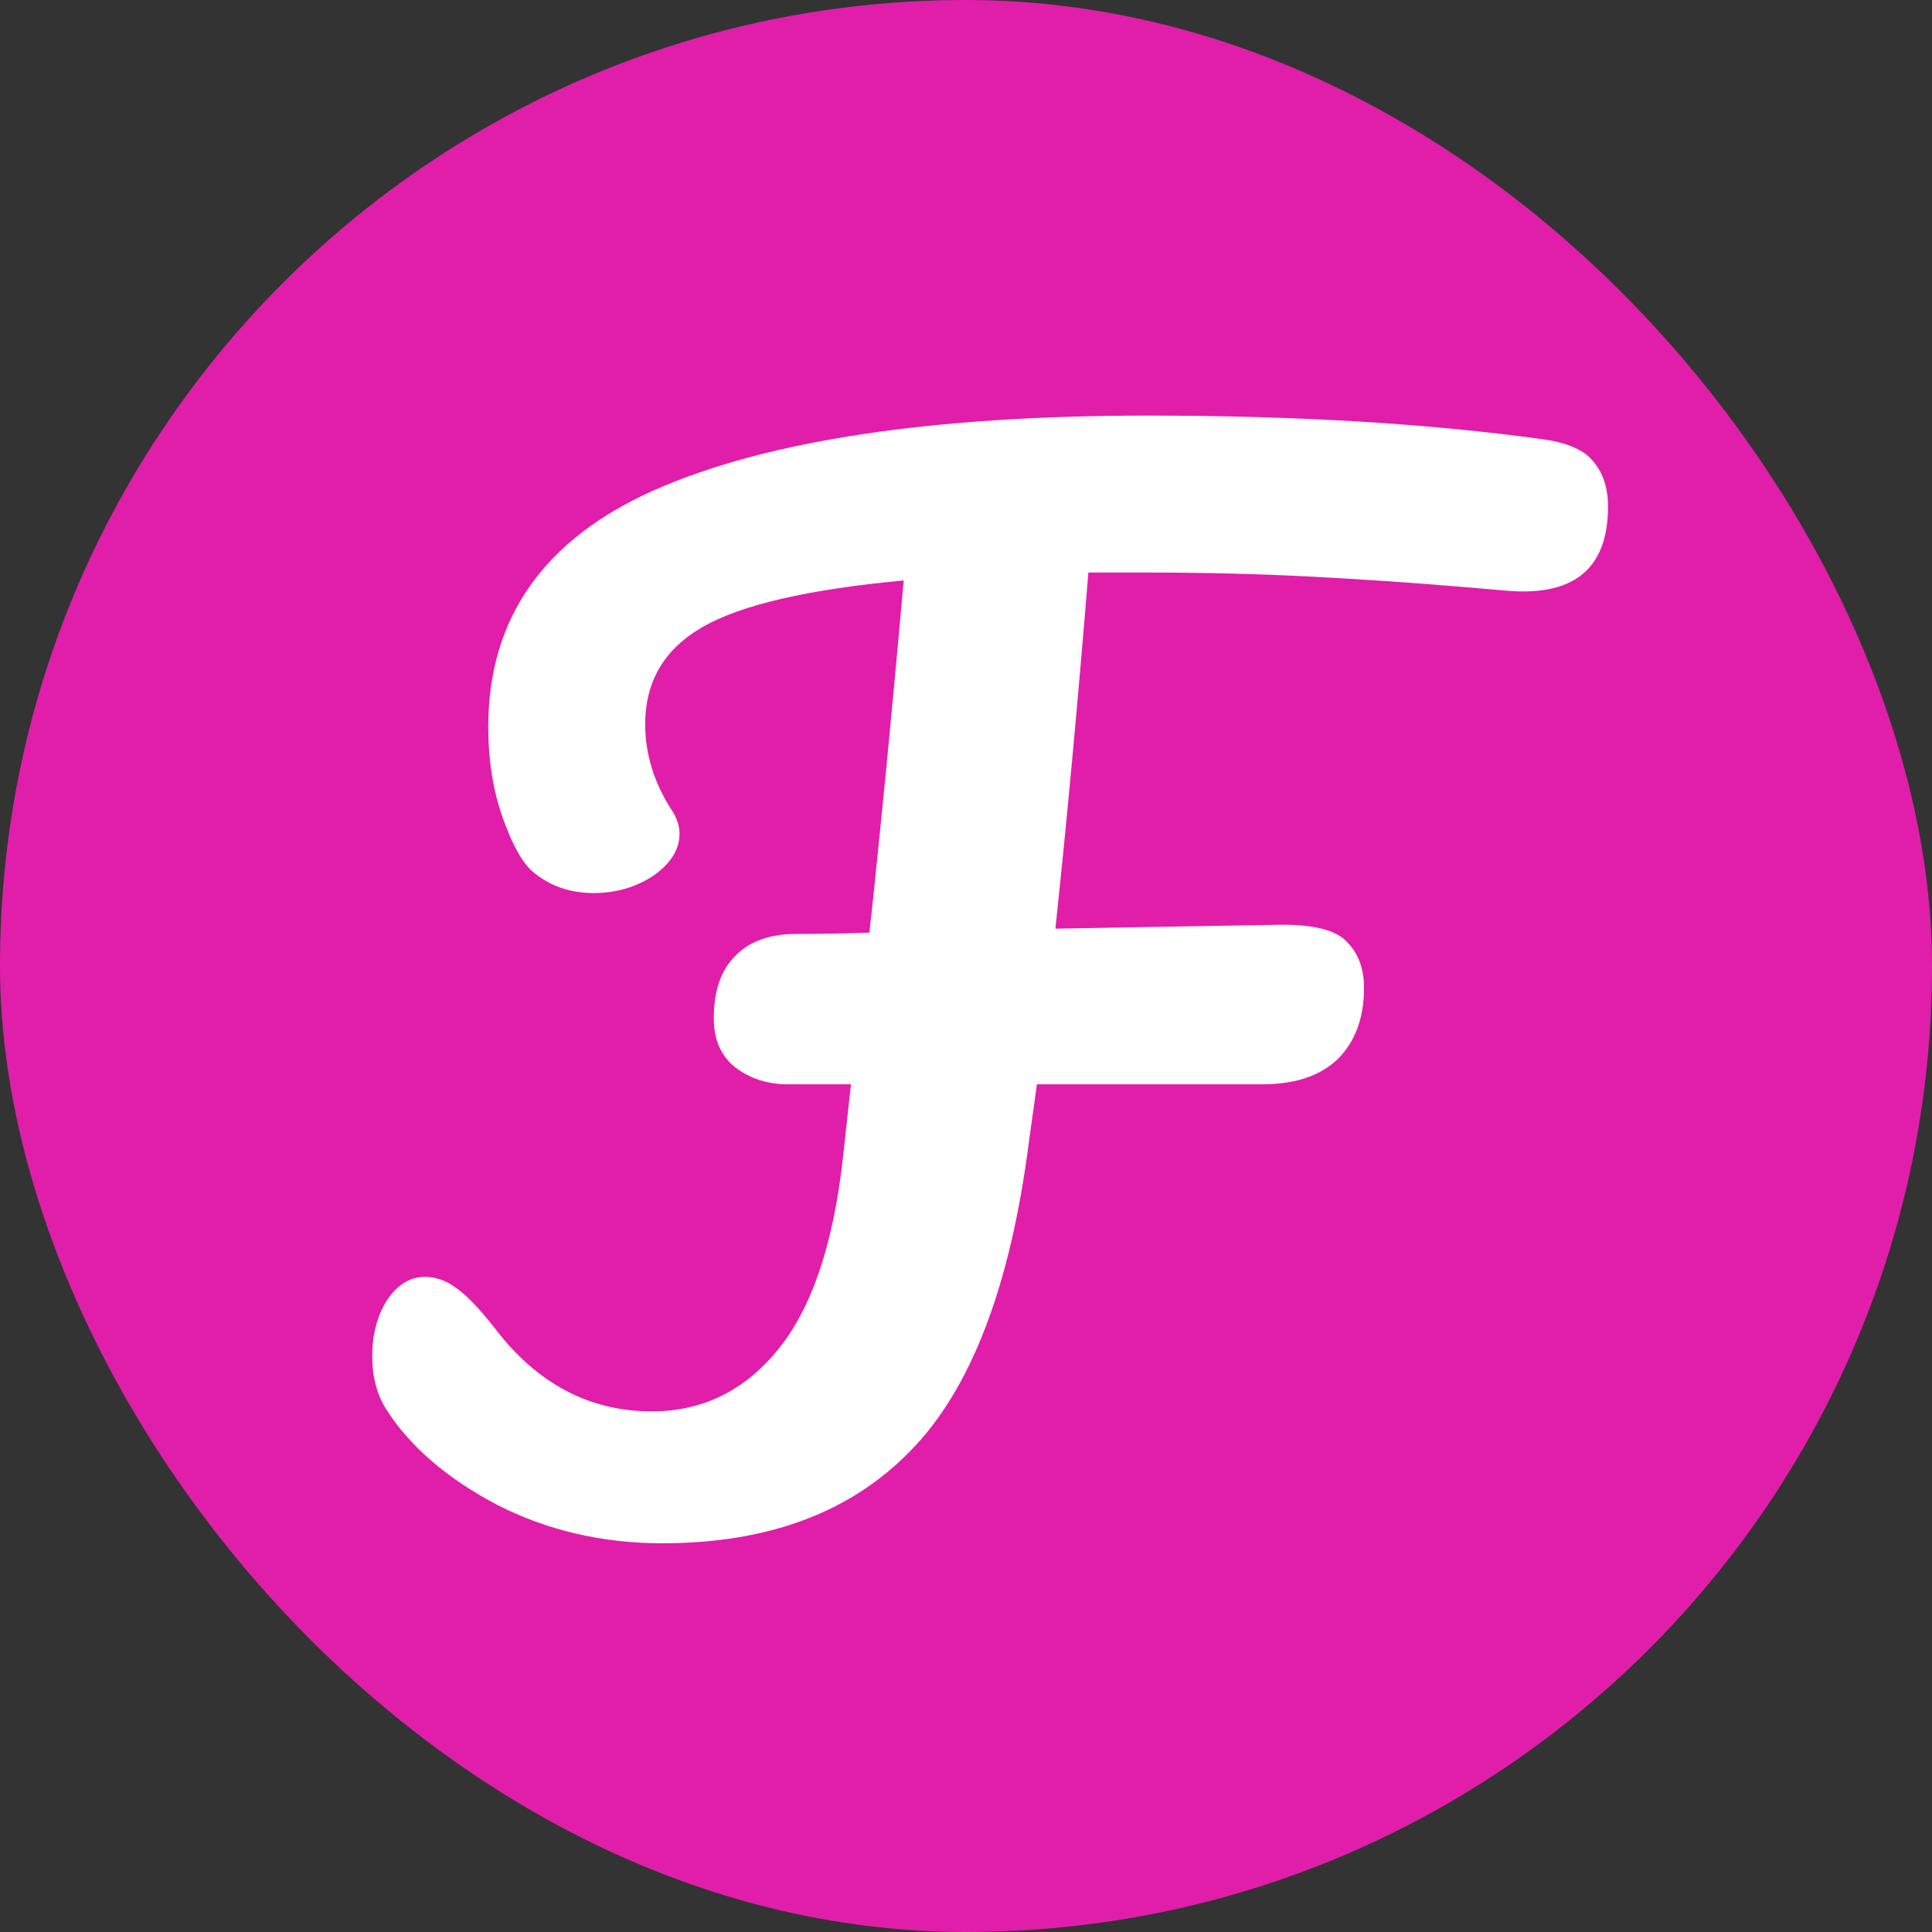 <svg width="150" height="150" viewBox="0 0 150 150" fill="none" xmlns="http://www.w3.org/2000/svg">
<rect x="0" y="0" width="150" height="150" fill="#333333" stroke="none"/>
<rect width="150" height="150" rx="75" fill="#E01EAA"/>
<path d="M119.829 34.11C121.74 34.383 123.037 34.964 123.72 35.851C124.471 36.739 124.846 37.899 124.846 39.333C124.846 44.043 122.32 46.228 117.269 45.886L113.685 45.579C109.657 45.238 105.629 44.965 101.601 44.76C97.642 44.555 93.478 44.453 89.109 44.453H84.501C83.681 54.556 82.828 63.772 81.941 72.101L99.553 71.794C102.079 71.794 103.752 72.237 104.571 73.125C105.459 74.012 105.902 75.207 105.902 76.709C105.902 79.03 105.22 80.873 103.854 82.238C102.489 83.535 100.543 84.184 98.017 84.184H80.507L79.893 88.587C78.459 99.851 75.387 107.873 70.677 112.651C66.034 117.43 59.617 119.819 51.425 119.819C46.783 119.819 42.517 118.829 38.626 116.85C34.734 114.802 31.867 112.344 30.024 109.477C29.273 108.316 28.898 106.917 28.898 105.278C28.898 103.64 29.273 102.206 30.024 100.978C30.843 99.749 31.833 99.134 32.993 99.134C33.813 99.134 34.598 99.407 35.349 99.954C36.168 100.5 37.192 101.558 38.421 103.128C41.697 107.429 45.759 109.579 50.606 109.579C54.498 109.579 57.74 108.009 60.334 104.869C62.997 101.66 64.703 96.643 65.454 89.816L66.069 84.184H61.154C59.583 84.184 58.218 83.74 57.057 82.853C55.965 81.965 55.419 80.702 55.419 79.064C55.419 76.948 55.965 75.344 57.057 74.251C58.15 73.091 59.754 72.51 61.87 72.51C63.782 72.51 65.659 72.476 67.502 72.408C68.322 64.899 69.209 55.785 70.165 45.067C62.792 45.75 57.604 46.944 54.6 48.651C51.596 50.358 50.094 52.884 50.094 56.229C50.094 58.55 50.777 60.769 52.142 62.885C52.552 63.499 52.757 64.114 52.757 64.728C52.757 65.957 52.074 67.049 50.709 68.005C49.343 68.892 47.807 69.336 46.101 69.336C44.258 69.336 42.687 68.79 41.39 67.698C40.571 67.015 39.786 65.615 39.035 63.499C38.284 61.383 37.909 59.028 37.909 56.434C37.909 47.969 42.244 41.825 50.913 38.002C59.652 34.179 72.383 32.267 89.109 32.267C100.714 32.267 110.954 32.882 119.829 34.11Z" fill="white"/>
</svg>
